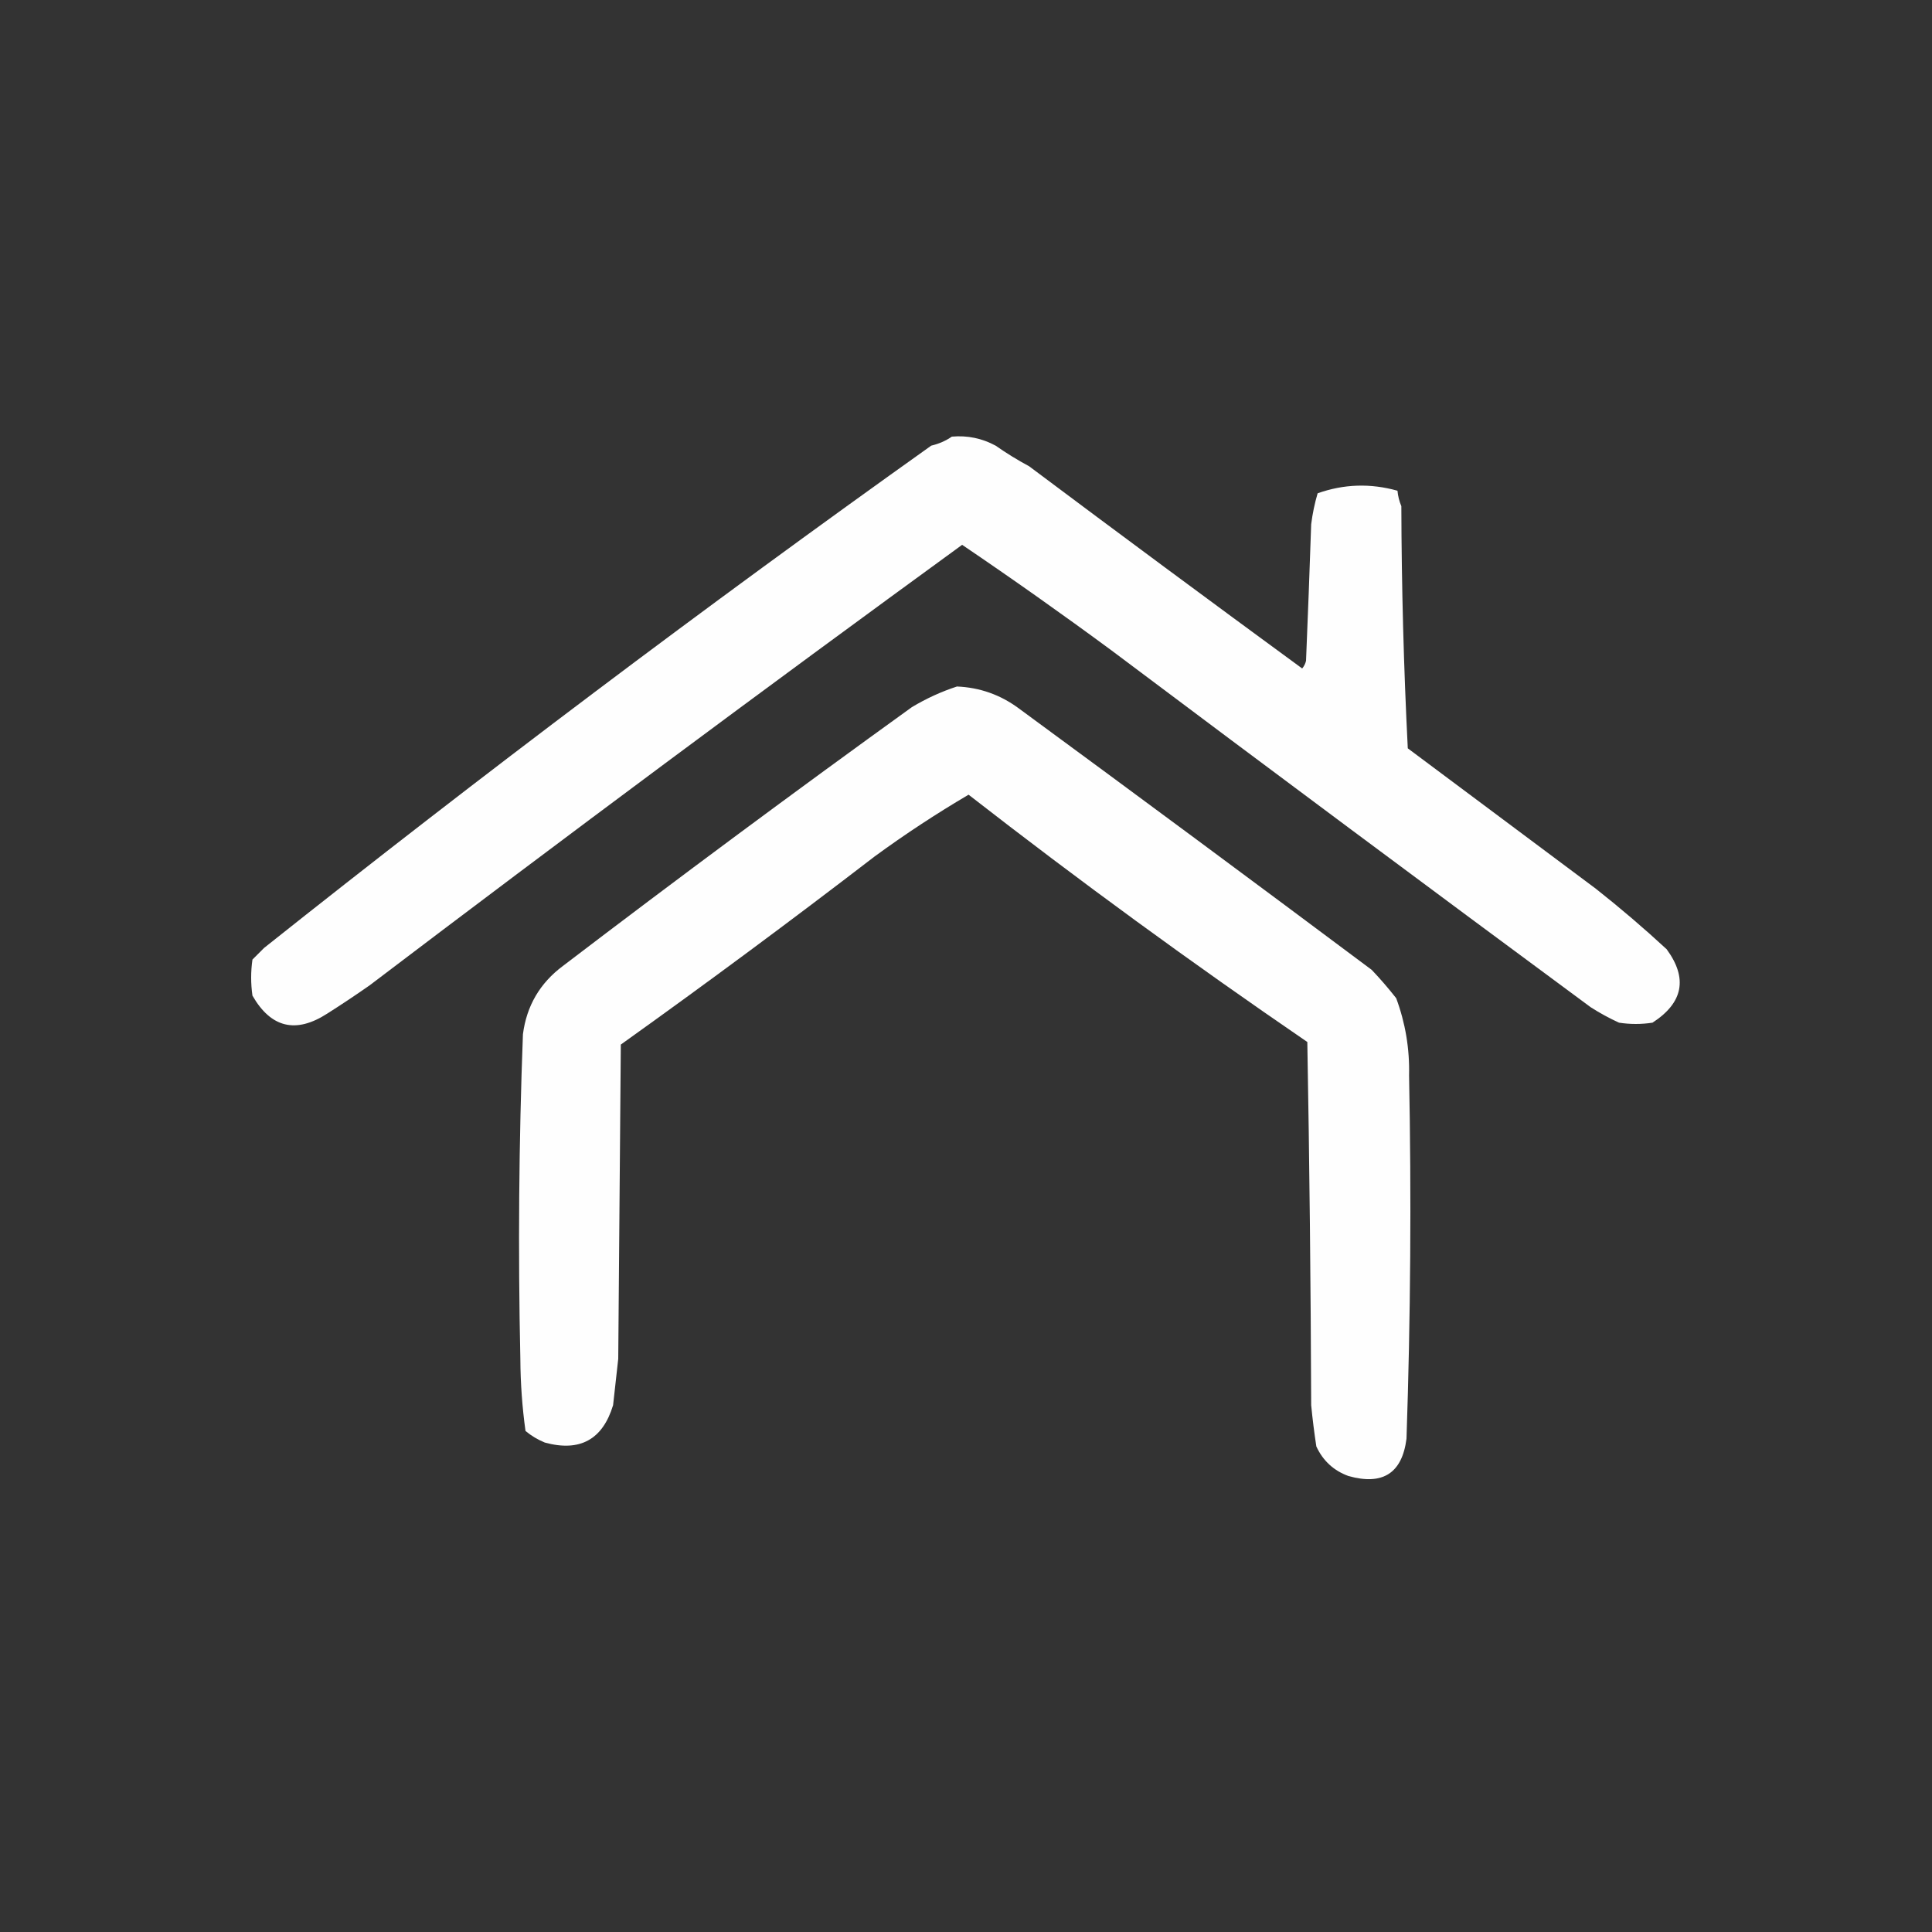 <?xml version="1.0" encoding="UTF-8"?>
<!DOCTYPE svg PUBLIC "-//W3C//DTD SVG 1.1//EN" "http://www.w3.org/Graphics/SVG/1.1/DTD/svg11.dtd">
<svg xmlns="http://www.w3.org/2000/svg" version="1.1" width="750px" height="750px" style="shape-rendering:geometricPrecision; text-rendering:geometricPrecision; image-rendering:optimizeQuality; fill-rule:evenodd; clip-rule:evenodd" xmlns:xlink="http://www.w3.org/1999/xlink">
<rect width="100%" height="100%" fill="#333333" stroke="none"/>
<g><path style="opacity:1" fill="#fefefe" d="M 369.5,169.5 C 375.521,168.965 381.187,170.132 386.5,173C 390.666,175.917 394.999,178.584 399.5,181C 434.692,207.359 470.026,233.526 505.5,259.5C 506.251,258.624 506.751,257.624 507,256.5C 507.738,238.836 508.405,221.169 509,203.5C 509.515,199.423 510.349,195.423 511.5,191.5C 521.687,187.885 532.021,187.552 542.5,190.5C 542.687,192.564 543.187,194.564 544,196.5C 544.089,227.858 544.922,259.192 546.5,290.5C 570.833,308.667 595.167,326.833 619.5,345C 628.986,352.488 638.153,360.321 647,368.5C 655.258,379.773 653.425,389.273 641.5,397C 637.167,397.667 632.833,397.667 628.5,397C 624.705,395.269 621.038,393.269 617.5,391C 555.322,345.077 493.322,298.91 431.5,252.5C 412.444,238.445 393.111,224.778 373.5,211.5C 296.269,267.729 219.603,324.729 143.5,382.5C 138.093,386.288 132.593,389.955 127,393.5C 114.837,401.335 105.171,399.002 98,386.5C 97.333,381.833 97.333,377.167 98,372.5C 99.5,371 101,369.5 102.5,368C 187.134,300.693 273.467,235.693 361.5,173C 364.476,172.295 367.142,171.129 369.5,169.5 Z"/></g>
<g><path style="opacity:1" fill="#fefefe" d="M 371.5,266.5 C 380.376,266.885 388.376,269.718 395.5,275C 441.308,308.641 486.974,342.474 532.5,376.5C 535.824,379.994 538.991,383.661 542,387.5C 545.578,397.155 547.245,407.155 547,417.5C 547.921,464.515 547.587,511.515 546,558.5C 544.298,571.884 536.798,576.717 523.5,573C 517.753,570.921 513.586,567.088 511,561.5C 510.187,556.185 509.521,550.852 509,545.5C 508.833,498.496 508.333,451.496 507.5,404.5C 462.685,373.853 418.852,341.853 376,308.5C 363.448,315.88 351.281,323.88 339.5,332.5C 307.089,357.412 274.256,381.745 241,405.5C 240.667,446.167 240.333,486.833 240,527.5C 239.333,533.5 238.667,539.5 238,545.5C 233.936,558.875 225.102,563.709 211.5,560C 208.751,558.877 206.251,557.377 204,555.5C 202.72,546.267 202.053,536.934 202,527.5C 201.083,485.483 201.417,443.483 203,401.5C 204.425,390.484 209.592,381.651 218.5,375C 263.214,340.893 308.38,307.393 354,274.5C 359.606,271.14 365.439,268.474 371.5,266.5 Z"/></g>
</svg>
